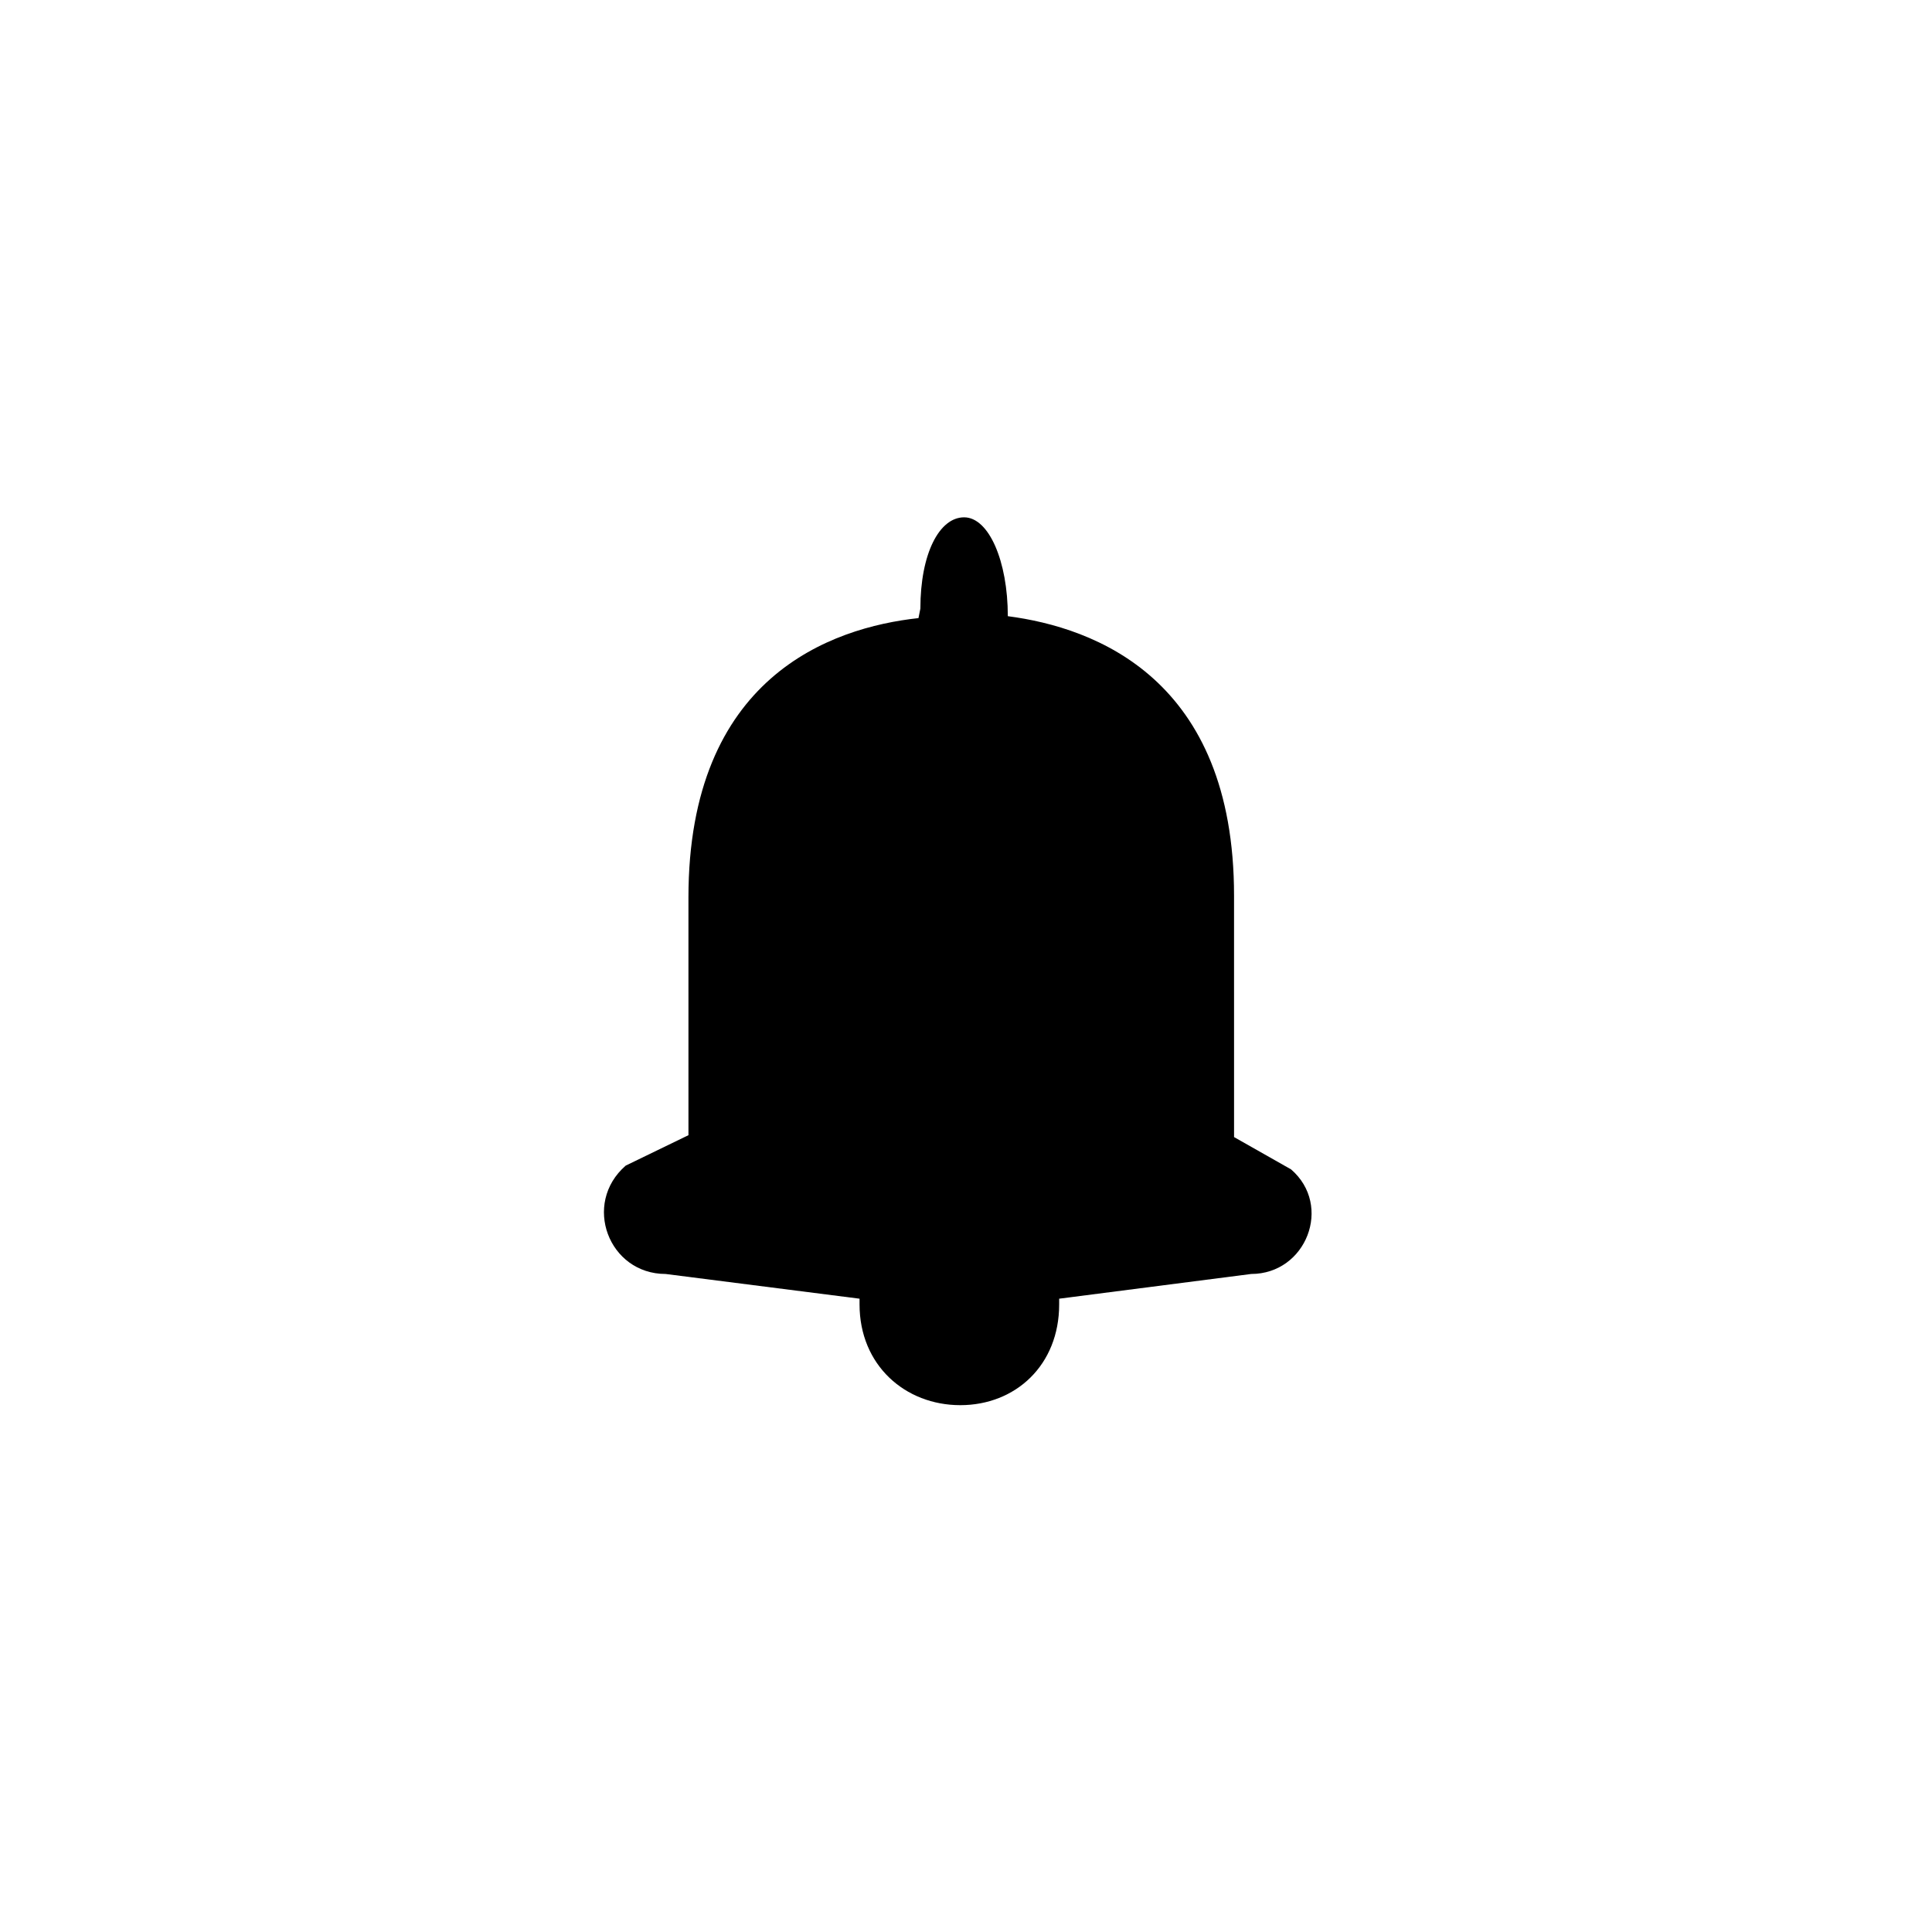 <?xml version="1.0" encoding="UTF-8"?>
<!-- Uploaded to: ICON Repo, www.svgrepo.com, Generator: ICON Repo Mixer Tools -->
<svg fill="#000000" width="800px" height="800px" version="1.1" viewBox="144 144 512 512" xmlns="http://www.w3.org/2000/svg">
 <path d="m387.91 305.28c0-14.609 5.039-24.184 11.586-24.184 6.551 0 11.586 11.586 11.586 26.199 23.176 3.023 59.953 16.625 59.953 74.059l0.004 63.984 15.113 8.566c11.082 9.574 4.031 27.711-10.578 27.711l-50.883 6.551v1.512c0 16.121-11.586 26.703-26.199 26.703-14.609 0-26.703-10.578-26.703-26.703v-1.512l-51.387-6.551c-15.113 0-22.168-18.641-10.578-28.719l16.625-8.062-0.004-62.973c0-58.441 37.785-71.539 60.961-74.059"/>
</svg>